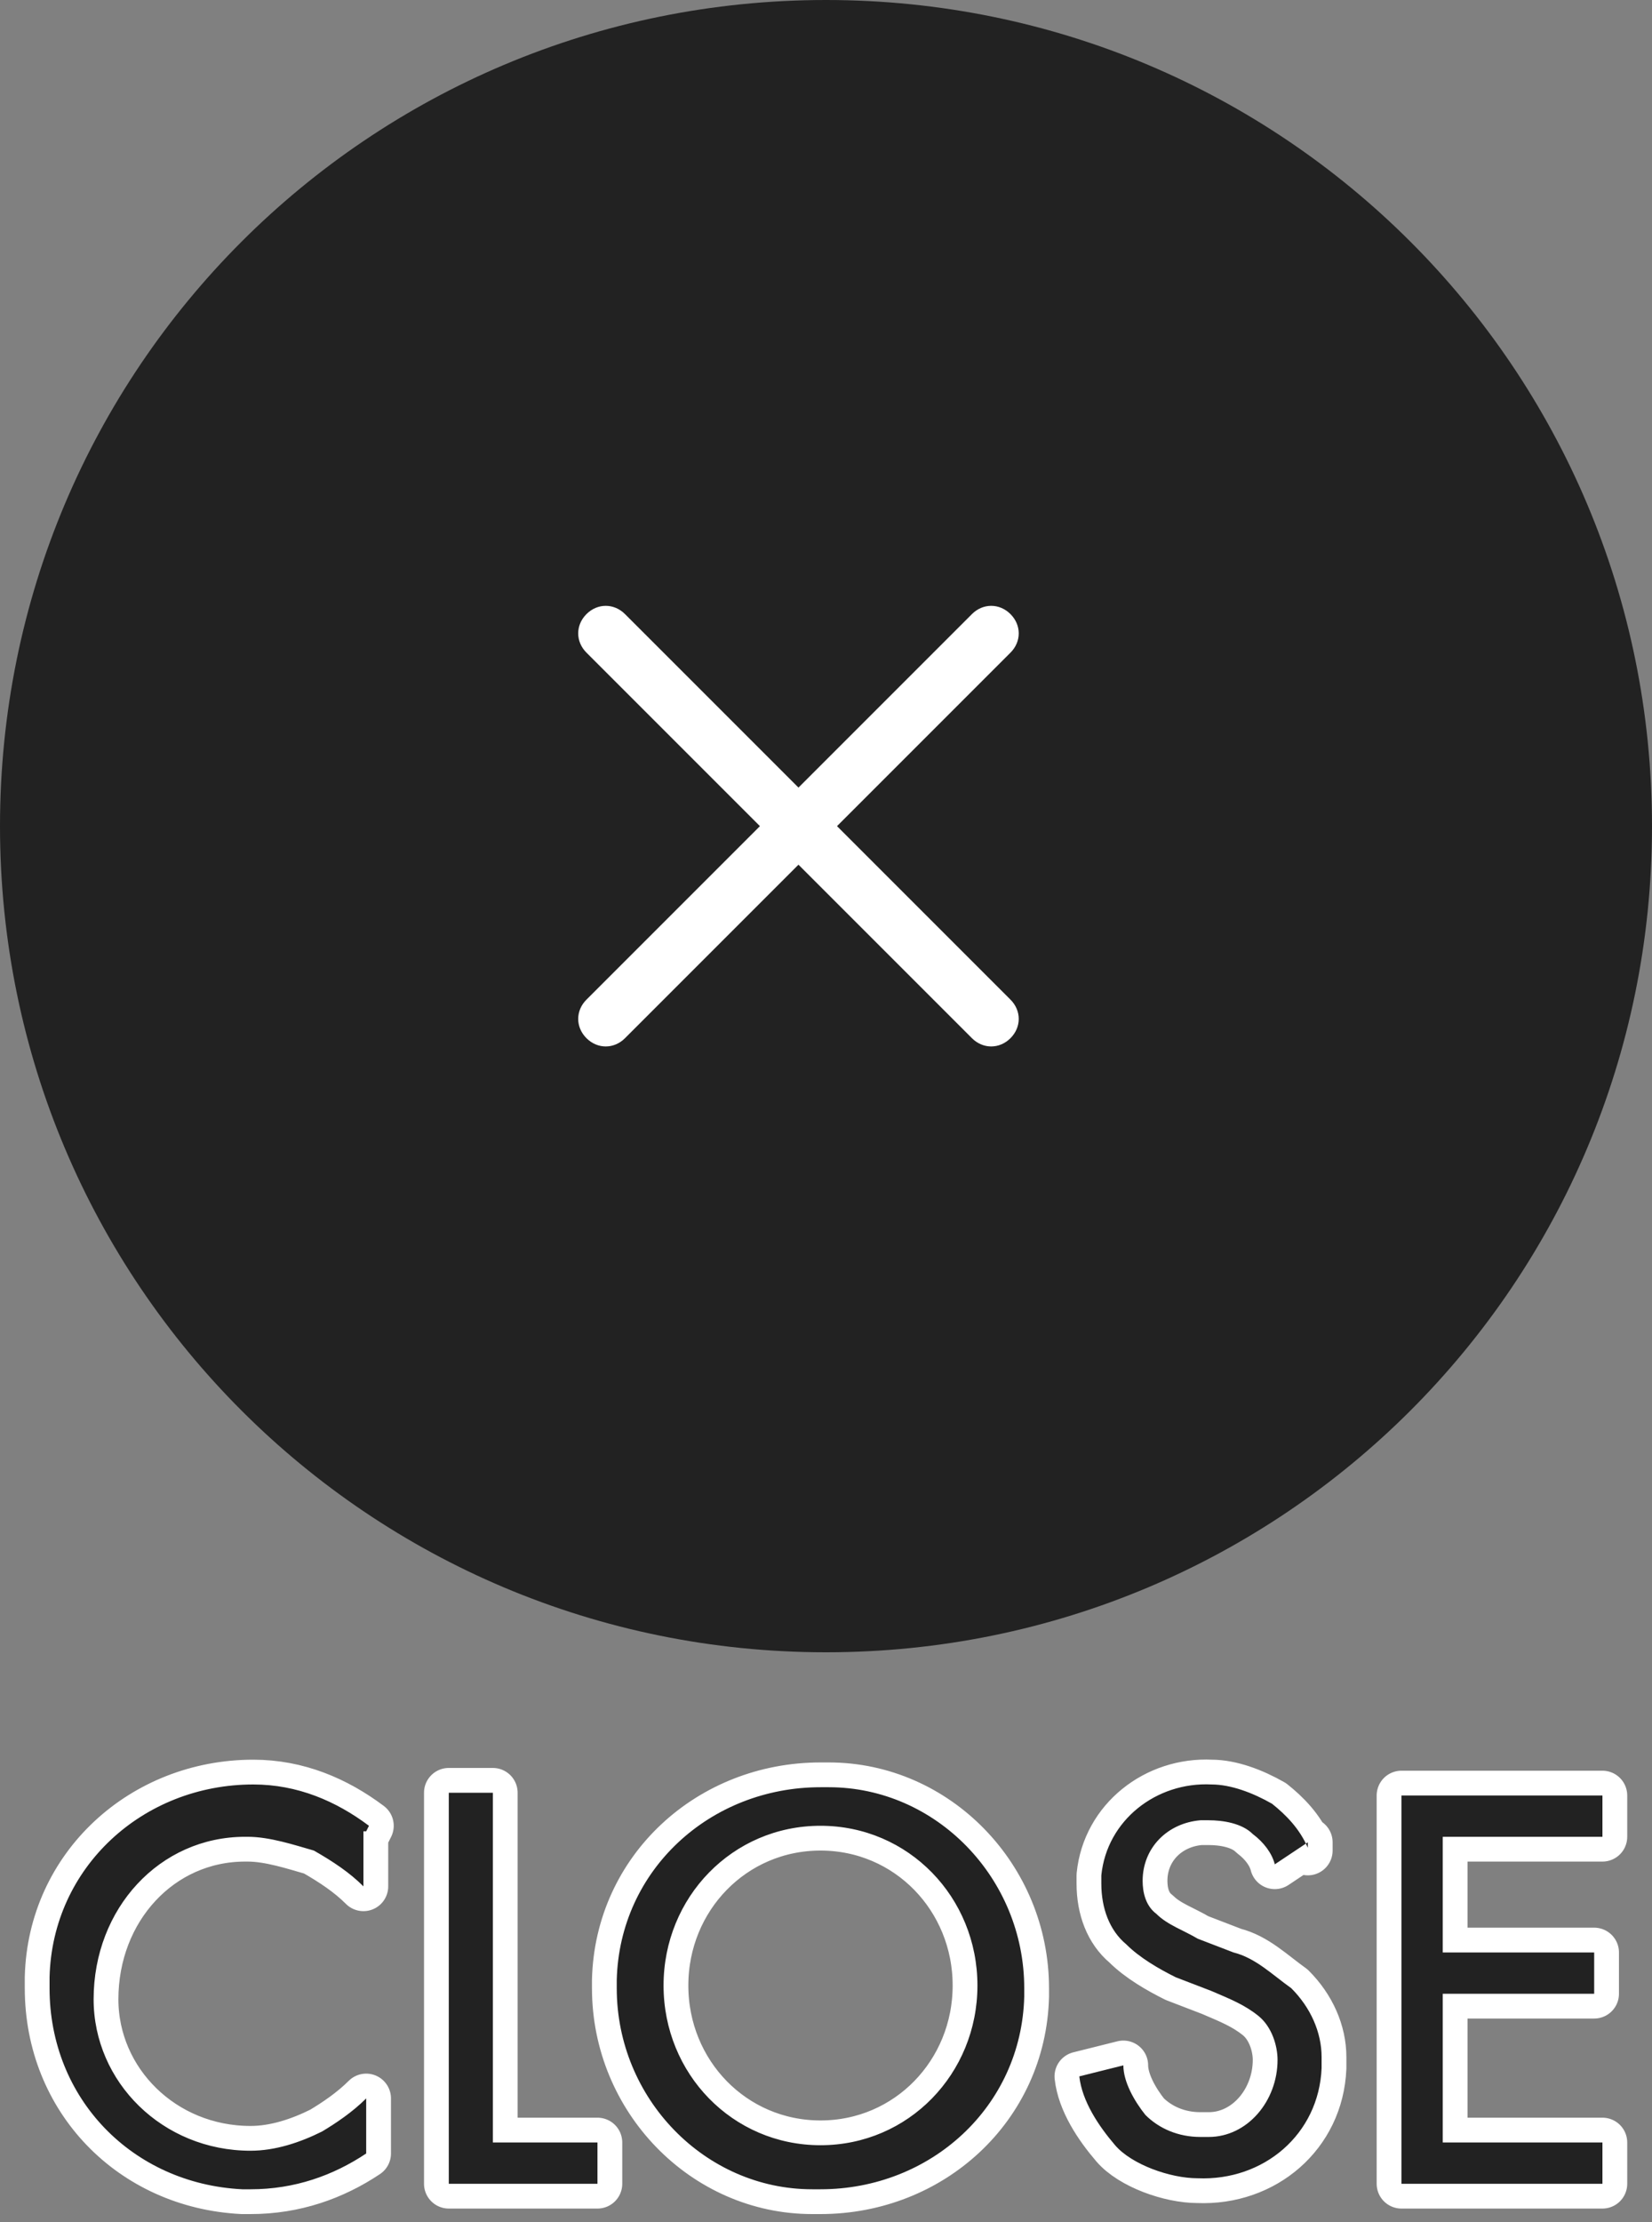 <?xml version="1.0" encoding="UTF-8"?>
<svg id="_レイヤー_1" xmlns="http://www.w3.org/2000/svg" version="1.1" viewBox="0 0 60 80.7">
  <rect x="0" y="0" width="60" height="80.7" fill="#808080" stroke="none"/>
  <!-- Generator: Adobe Illustrator 29.5.1, SVG Export Plug-In . SVG Version: 2.1.0 Build 141)  -->
  <defs>
    <style>
      .st0 {
        fill: none;
        stroke: #fff;
        stroke-linecap: round;
        stroke-linejoin: round;
        stroke-width: 1.8px;
      }

      .st1 {
        fill: #fff;
      }

      .st2 {
        fill: #222;
      }
    </style>
  </defs>
  <g id="_グループ_11117">
    <path id="_パス_26169" class="st2" d="M30,0C46.6,0,60,13.4,60,30s-13.4,30-30,30S0,46.6,0,30,13.4,0,30,0Z"/>
    <path id="multiply" class="st1" d="M30.4,30l6.3-6.3c.4-.4.4-1,0-1.4s-1-.4-1.4,0l-6.3,6.3-6.3-6.3c-.4-.4-1-.4-1.4,0s-.4,1,0,1.4l6.3,6.3-6.3,6.3c-.4.4-.4,1,0,1.4s1,.4,1.4,0l6.3-6.3,6.3,6.3c.4.4,1,.4,1.4,0s.4-1,0-1.4c0,0-6.3-6.3-6.3-6.3Z"/>
    <g id="_パス_26170">
      <path class="st0" d="M13.4,66.3c-1.2-.9-2.6-1.5-4.2-1.5-4,0-7.3,3-7.4,7v.4c0,4,3,7.1,7,7.3h.3c1.6,0,3-.5,4.2-1.3v-2c-.5.5-1.1.9-1.6,1.2-.8.4-1.7.7-2.6.7-3.2,0-5.7-2.5-5.7-5.5h0c0-3.3,2.4-5.9,5.5-5.9h.1c.8,0,1.7.3,2.4.5.7.4,1.3.8,1.8,1.3v-2h.1ZM16.3,65.2v14.1h5.4v-1.5h-3.8v-12.7h-1.6ZM29.8,79.5c4,0,7.3-3,7.4-7v-.3c0-4-3.2-7.3-7.1-7.3h-.3c-4,0-7.3,3-7.4,7v.3c0,4,3.2,7.3,7.1,7.3h.3ZM29.8,66.3c3.2,0,5.7,2.6,5.7,5.8h0c0,3.2-2.5,5.8-5.7,5.8h0c-3.2,0-5.7-2.6-5.7-5.8h0c0-3.2,2.5-5.8,5.7-5.8h0ZM47.5,67.1c-.3-.7-.8-1.2-1.3-1.6-.7-.4-1.5-.7-2.2-.7-2-.1-3.8,1.3-4,3.3v.3c0,.9.3,1.7.9,2.2.5.5,1.2.9,1.8,1.2l1.3.5c.7.3,1.2.5,1.7.9.5.4.7,1.1.7,1.6,0,1.5-1.1,2.8-2.5,2.8h-.3c-.8,0-1.5-.3-2-.8-.4-.5-.8-1.2-.8-1.8l-1.6.4c.1.9.7,1.8,1.3,2.5s2,1.2,3,1.2c2.4.1,4.4-1.6,4.5-4v-.4c0-.9-.4-1.8-1.1-2.5-.7-.5-1.3-1.1-2.1-1.3l-1.3-.5c-.5-.3-1.1-.5-1.5-.9-.4-.3-.5-.8-.5-1.2,0-1.2.9-2.1,2.1-2.2h.3c.5,0,1.2.1,1.6.5.4.3.7.7.8,1.1l1.2-.8v.3ZM58.2,65.2h-7.3v14.1h7.3v-1.5h-5.8v-5.4h5.5v-1.5h-5.5v-4.2h5.8v-1.5h0Z"/>
      <path class="st2" d="M13.4,66.3c-1.2-.9-2.6-1.5-4.2-1.5-4,0-7.3,3-7.4,7v.4c0,4,3,7.1,7,7.3h.3c1.6,0,3-.5,4.2-1.3v-2c-.5.5-1.1.9-1.6,1.2-.8.4-1.7.7-2.6.7-3.2,0-5.7-2.5-5.7-5.5h0c0-3.3,2.4-5.9,5.5-5.9h.1c.8,0,1.7.3,2.4.5.7.4,1.3.8,1.8,1.3v-2h.1ZM16.3,65.2v14.1h5.4v-1.5h-3.8v-12.7h-1.6ZM29.8,79.5c4,0,7.3-3,7.4-7v-.3c0-4-3.2-7.3-7.1-7.3h-.3c-4,0-7.3,3-7.4,7v.3c0,4,3.2,7.3,7.1,7.3h.3ZM29.8,66.3c3.2,0,5.7,2.6,5.7,5.8h0c0,3.2-2.5,5.8-5.7,5.8h0c-3.2,0-5.7-2.6-5.7-5.8h0c0-3.2,2.5-5.8,5.7-5.8h0ZM47.5,67.1c-.3-.7-.8-1.2-1.3-1.6-.7-.4-1.5-.7-2.2-.7-2-.1-3.8,1.3-4,3.3v.3c0,.9.3,1.7.9,2.2.5.5,1.2.9,1.8,1.2l1.3.5c.7.3,1.2.5,1.7.9.5.4.7,1.1.7,1.6,0,1.5-1.1,2.8-2.5,2.8h-.3c-.8,0-1.5-.3-2-.8-.4-.5-.8-1.2-.8-1.8l-1.6.4c.1.9.7,1.8,1.3,2.5s2,1.2,3,1.2c2.4.1,4.4-1.6,4.5-4v-.4c0-.9-.4-1.8-1.1-2.5-.7-.5-1.3-1.1-2.1-1.3l-1.3-.5c-.5-.3-1.1-.5-1.5-.9-.4-.3-.5-.8-.5-1.2,0-1.2.9-2.1,2.1-2.2h.3c.5,0,1.2.1,1.6.5.4.3.7.7.8,1.1l1.2-.8v.3ZM58.2,65.2h-7.3v14.1h7.3v-1.5h-5.8v-5.4h5.5v-1.5h-5.5v-4.2h5.8v-1.5h0Z"/>
    </g>
  </g>
</svg>